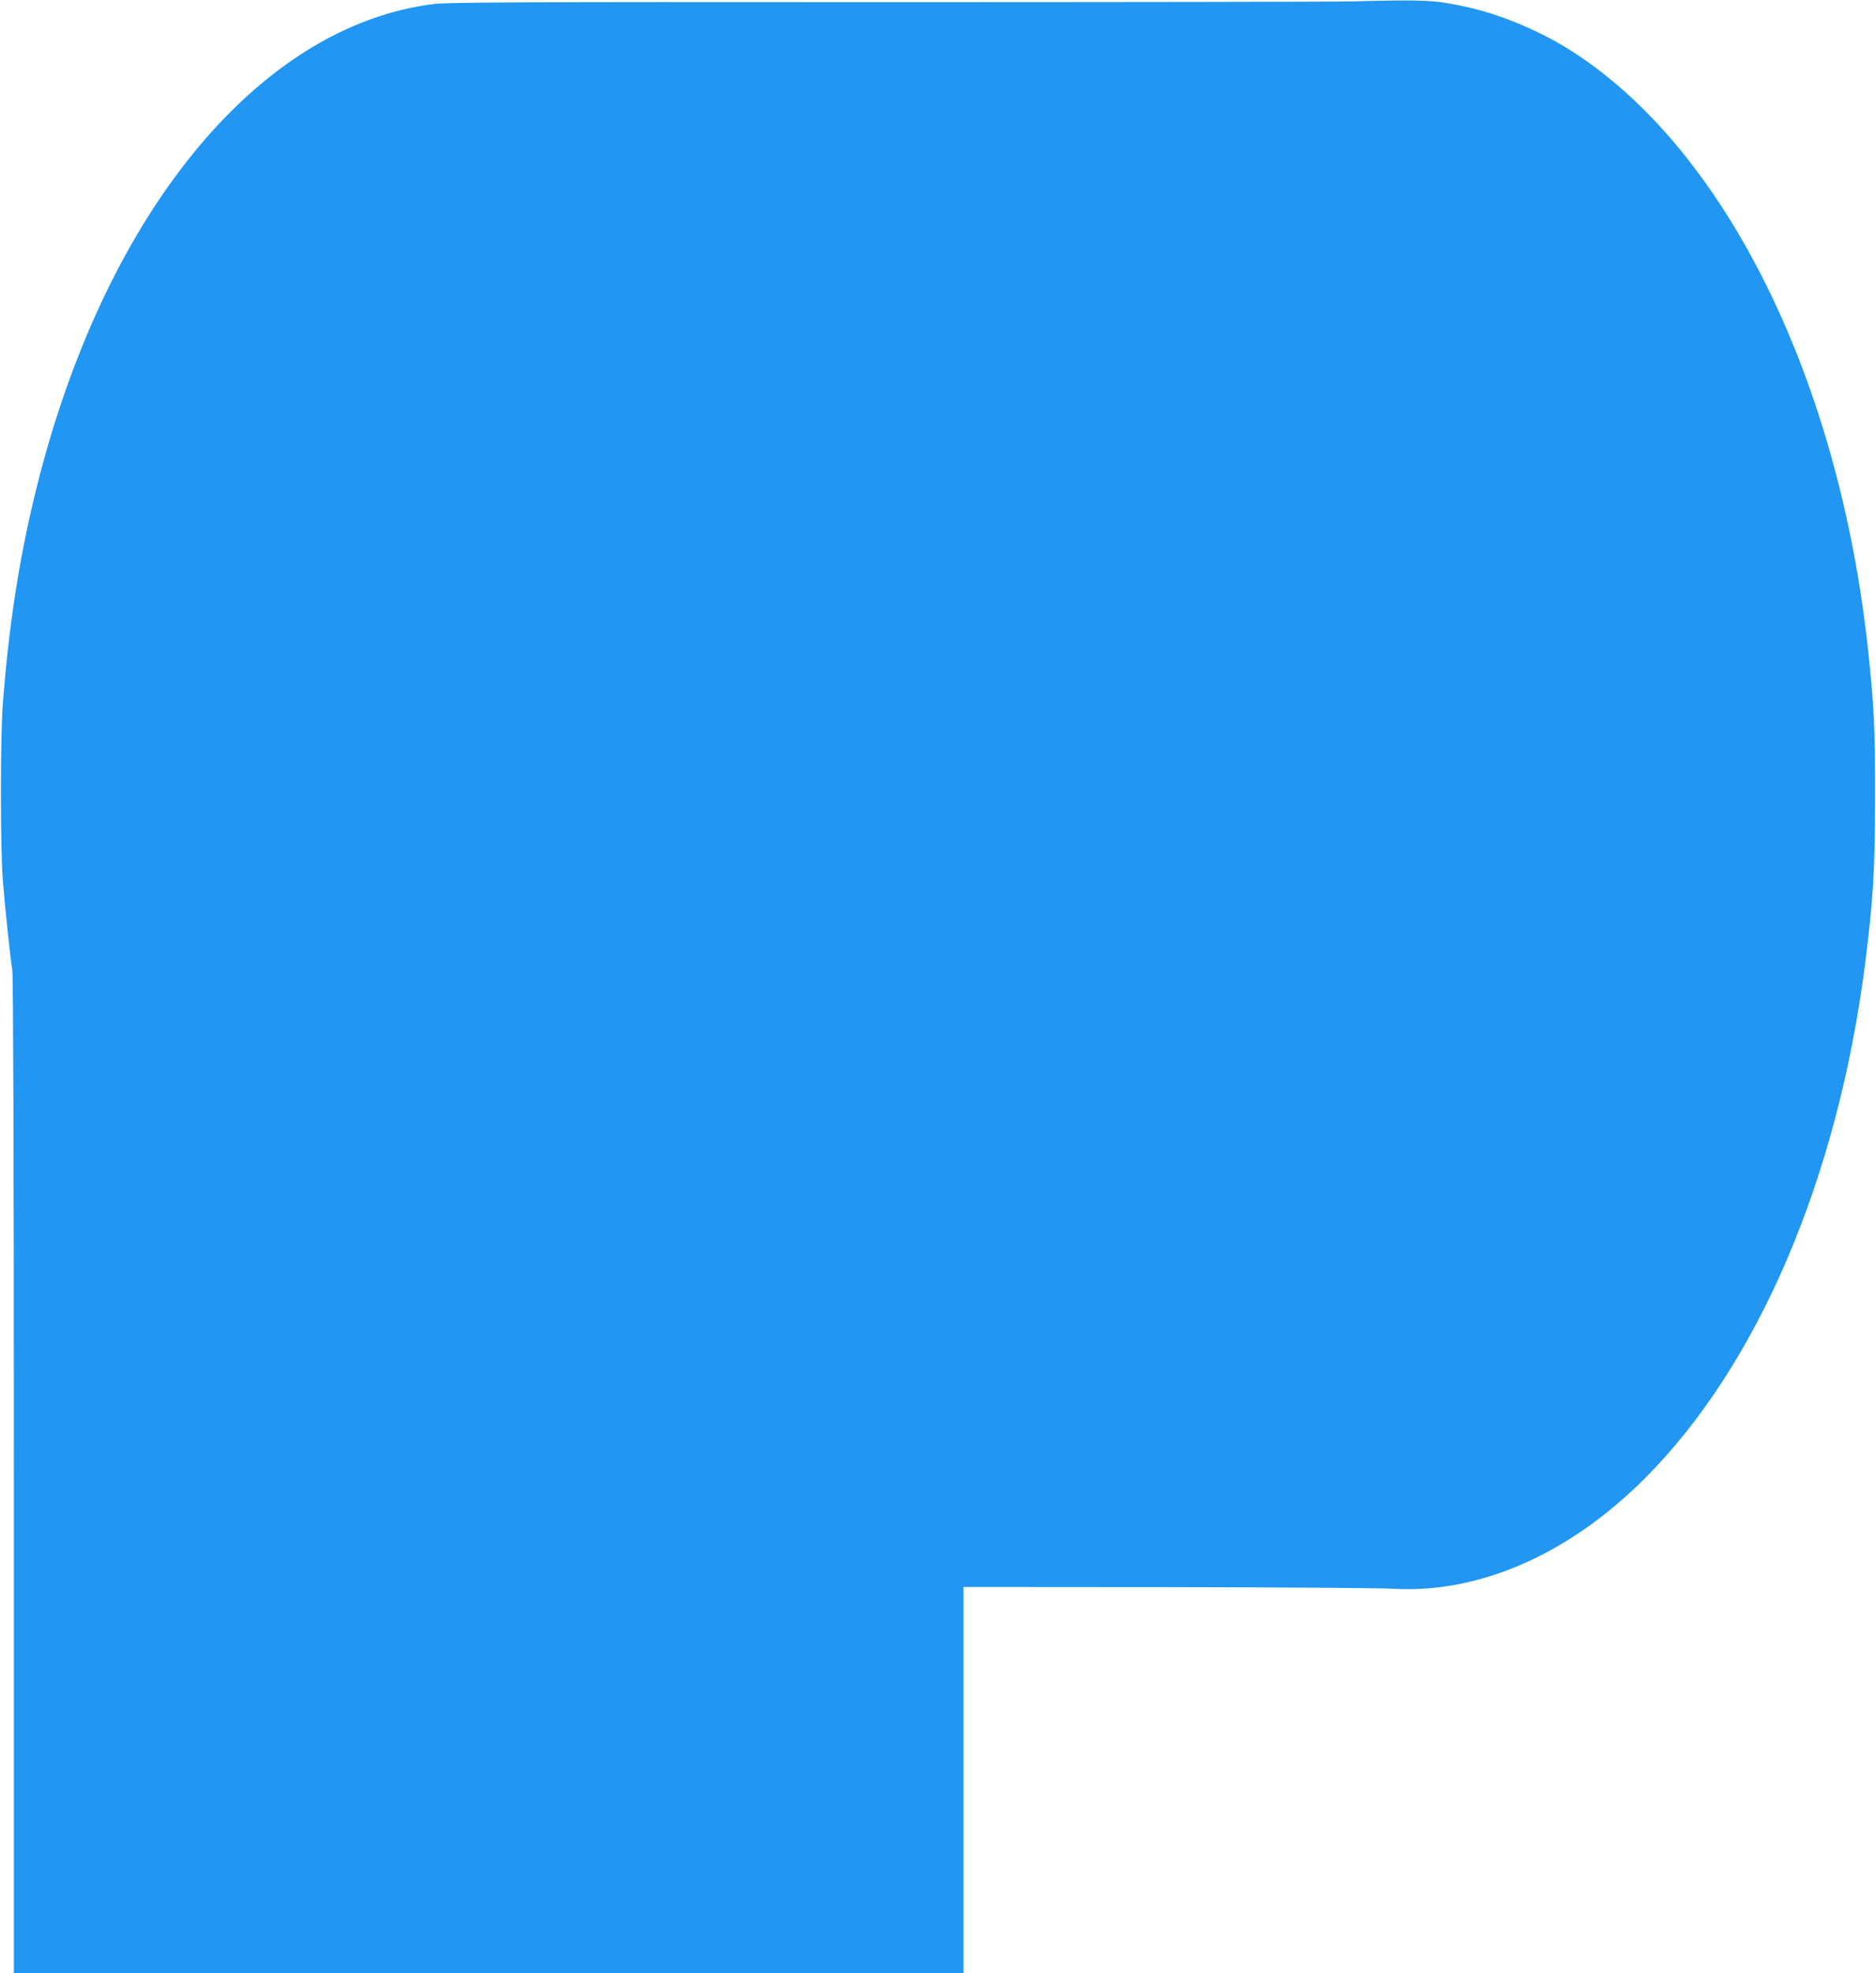 <?xml version="1.0" standalone="no"?>
<!DOCTYPE svg PUBLIC "-//W3C//DTD SVG 20010904//EN"
 "http://www.w3.org/TR/2001/REC-SVG-20010904/DTD/svg10.dtd">
<svg version="1.0" xmlns="http://www.w3.org/2000/svg"
 width="1217pt" height="1280pt" viewBox="0 0 1217 1280"
 preserveAspectRatio="xMidYMid meet">
<g transform="translate(0,1280) scale(0.1,-0.1)"
fill="#2196f3" stroke="none">
<path d="M8770 12791 c-124 -3 -1489 -5 -3035 -5 -2344 2 -2828 -1 -2921 -12
-1148 -143 -2153 -1381 -2589 -3188 -104 -431 -168 -850 -207 -1356 -16 -216
-16 -925 0 -1135 14 -181 48 -500 62 -590 6 -37 10 -1282 10 -3282 l0 -3223
3080 0 3080 0 0 1253 0 1253 1328 -1 c730 -1 1383 -6 1452 -10 561 -35 1147
221 1641 716 734 736 1251 1944 1429 3343 52 411 64 608 64 1081 1 437 -7 588
-45 945 -187 1746 -913 3226 -1899 3873 -216 142 -484 255 -720 305 -195 42
-256 45 -730 33z"/>
</g>
</svg>
